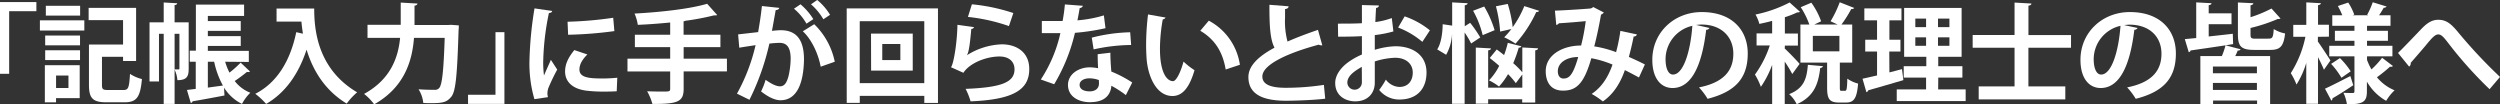 <svg xmlns="http://www.w3.org/2000/svg" viewBox="0 0 766.92 32.05"><rect x="0" y="0" width="766.92" height="32.05" fill="#333333" stroke="none"/><defs><style>.cls-1{fill:#fff;}</style></defs><g id="レイヤー_2" data-name="レイヤー 2"><g id="レイヤー_1-2" data-name="レイヤー 1"><path class="cls-1" d="M0,22.64V.63H11.16v2.8H2.81V22.64Z"/><path class="cls-1" d="M12.24,9.37V6.24H25.87V9.37ZM24.45,20v10.1H17.19v1.29H13.76V20ZM13.86,13.9v-3H24.55v3Zm0,4.52v-3H24.55v3ZM24.58,1.78v3H14.06v-3ZM21,23.17h-3.8V27H21ZM31.28,26c0,1.38.27,1.61,1.85,1.61h4.75c1.52,0,1.75-.75,2-4.95a11.79,11.79,0,0,0,3.66,1.59c-.5,5.54-1.59,7.13-5.35,7.13H32.67c-4.13,0-5.38-1.16-5.38-5.32V13.66H37.75V6.17H27.19V2.41H41.75v16.3h-4V17.43H31.28Z"/><path class="cls-1" d="M57.88,6.86v14.2c0,2.24-.43,3.53-3.46,3.53a9.36,9.36,0,0,0-.86-3.24V31.88H50.22V10.36H48.77V25h-2.9V6.86h4.35V.76L54.35,1c0,.3-.26.5-.79.56V6.86ZM53.56,21.29h1.25c.17,0,.23-.07.23-.33V10.36H53.56Zm15.51-2.35a19.52,19.52,0,0,0,1.32,3.34,29.41,29.41,0,0,0,3.43-3.07l2.87,2.71a.78.78,0,0,1-.56.19,1.8,1.8,0,0,1-.36-.06A45.13,45.13,0,0,1,72,24.85a11.12,11.12,0,0,0,4.79,3.6,13.27,13.27,0,0,0-2.55,3.43,13.47,13.47,0,0,1-5.51-5l.13,2.41c-3.59.69-7.36,1.38-9.76,1.78a.76.76,0,0,1-.57.53l-1.18-4,2.7-.33V18.94H58.21V15.55h1.88V1.42H74.88V4.88H63.76V6.47H73.85v3H63.76v1.62H73.85v3H63.76v1.52H76.33v3.39Zm-5.31,7.93,4.62-.63a26,26,0,0,1-2.68-7.3H63.76Z"/><path class="cls-1" d="M84.84,2.61H96.39c0,6.3.89,18.48,13.17,25.71a20,20,0,0,0-3.2,3.46c-6.93-4.19-10.5-10.56-12.31-16.56-2.44,7.42-6.44,13.2-12.41,16.66a21.61,21.61,0,0,0-3.33-3.1C85,25.38,89.07,18.61,90.88,9.87l2.05.46c-.2-1.29-.37-2.54-.46-3.7H84.84Z"/><path class="cls-1" d="M138.44,7.62l2.31.17c0,.33,0,1-.07,1.39-.43,13.79-.86,18.78-2.21,20.46s-2.58,2-6.07,2c-.83,0-1.69,0-2.55-.06a9.83,9.83,0,0,0-1.45-4.19c2.08.16,4,.16,4.89.16a1.64,1.64,0,0,0,1.42-.53c.92-.95,1.38-5.34,1.71-15.41H127c-.53,6.93-2.84,15.12-12.22,20.4a15.68,15.68,0,0,0-3.1-3.2c8.29-4.53,10.5-11.36,11.06-17.2h-10v-4h10.19V.79l5.12.3c0,.33-.3.56-.89.66V7.66h10.36Z"/><path class="cls-1" d="M154.74,9.87v22H143.58v-2.8H152V9.87Z"/><path class="cls-1" d="M169.39,3.37c-.07.36-.37.59-1,.62a79.46,79.46,0,0,0-1.74,14.53,30,30,0,0,0,.23,4.65c.39-1,1.68-3.76,2.11-4.82l1.95,3a57.64,57.64,0,0,0-2.74,5.71,5.52,5.52,0,0,0-.27,1.58,4.45,4.45,0,0,0,.17,1.16l-4.16.62a39,39,0,0,1-1.52-11.78,113.48,113.48,0,0,1,1.55-16.07ZM189.19,28c-1.22.07-2.54.1-3.79.1a45,45,0,0,1-5.62-.3c-4.58-.62-6.43-3.07-6.43-5.87,0-2.38,1.09-4.42,2.84-6.57l4,1.35c-1.49,1.46-2.44,3-2.44,4.62,0,2.48,3,2.74,6.89,2.74a41.81,41.81,0,0,0,4.72-.23ZM174.11,6.67a115.55,115.55,0,0,0,14-1.22l.36,4.09a122.8,122.8,0,0,1-14.19,1.12Z"/><path class="cls-1" d="M223,18v3.9H209.72V27.2c0,3.86-1.52,4.75-9.58,4.68A18.1,18.1,0,0,0,198.53,28c1.58.06,3.26.09,4.49.09,2.34,0,2.57,0,2.57-.92V21.92h-13.1V18h13.1V14.46H194.76v-3.8h10.83V6.9c-3.3.33-6.73.59-9.93.72a14.15,14.15,0,0,0-1-3.46c8-.43,16.93-1.42,22.27-3L220,4.59c-.16.13-.23.13-1,.13a76.63,76.63,0,0,1-8.74,1.65,1.57,1.57,0,0,1-.56.16v4.13H221v3.8H209.72V18Z"/><path class="cls-1" d="M239.05,2.41c-.06.46-.49.63-1.09.69-.29,1.62-.79,4.46-1.15,6.37.86-.1,2-.2,2.7-.2,5.45,0,7.13,3.8,7.13,9v0c-.13,7.3-2.18,12.48-7.23,12.48-1.32,0-3.3-.63-5.94-2.71a20,20,0,0,0,1.39-3.56c2.24,1.58,3.53,2,4.42,2,1.39,0,2.05-1.13,2.58-3a25,25,0,0,0,.69-5.41c0-3.27-1-4.92-3.37-4.92a26.21,26.21,0,0,0-3.16.23,75.61,75.61,0,0,1-6.11,17.23l-3.83-1.88a57.2,57.2,0,0,0,5.71-14.88c-1.19.19-3.56.52-5,.79l-.36-4.09,6.14-.7c.43-2.41.86-5.18,1.16-8Zm8.35,4.85a16.81,16.81,0,0,0-3.83-4.59l2-1.35a19.08,19.08,0,0,1,3.93,4.55Zm4.36,13.2c-.79-4.22-2.94-8.55-5.48-10.86l3.5-2.17a22.28,22.28,0,0,1,6.3,11.51Zm.82-14.55a18.18,18.18,0,0,0-3.79-4.59L250.7,0a17.41,17.41,0,0,1,3.93,4.55Z"/><path class="cls-1" d="M259.74,2.57h28v29h-4.19V29.41h-19.8v2.14h-4Zm4,22.94h19.8v-19h-19.8Zm3.46-15.21H280V21.65H267.23Zm9,8.12V13.5h-5.55v4.92Z"/><path class="cls-1" d="M298.81,8.32a.92.92,0,0,1-.85.56c-.4,4.59-.76,7.23-1.36,8.08h0a21.33,21.33,0,0,1,10.72-3.36c4.82,0,8.45,2.67,8.42,7.59,0,6.3-4.79,9.37-18,9.9a21,21,0,0,0-1.52-3.83c11-.43,15-2,15-6,0-2.35-1.68-3.93-4.59-3.93-4.09,0-9.17,2-11.09,5l-3.83-1.72c.7-.53,1.89-6.93,2-13Zm-.66-7A57.4,57.4,0,0,1,310.86,4L309.51,8a56,56,0,0,0-12.58-2.81Z"/><path class="cls-1" d="M332.21,1.78a1.15,1.15,0,0,1-1,.7c-.17,1.18-.5,2.8-.69,3.76a38.15,38.15,0,0,0,8.11-1.52l.5,3.93a67.46,67.46,0,0,1-9.37,1.42,55,55,0,0,1-6.37,15.77l-4.1-1.45a42.8,42.8,0,0,0,6-14.22H319.6V6.44h3.67c1,0,2,0,2.7,0a49.37,49.37,0,0,0,.7-5.08Zm8.42,14.39c0,2,.13,3.86.29,5.78a35.85,35.85,0,0,1,6.41,3.36l-1.95,3.87a31.47,31.47,0,0,0-4.46-2.88,5.22,5.22,0,0,1-.23,1.36c-.69,2.14-2.44,3.69-6.4,3.69-3,0-6.67-1.45-6.67-5.34.07-3.4,3.4-5.35,6.67-5.35a13.7,13.7,0,0,1,2.57.27c-.09-1.59-.13-3.24-.13-4.3Zm-3.53,8.39a8.52,8.52,0,0,0-2.91-.53c-1.62,0-3,.72-3,2s1.22,2,3.1,2c1.58,0,2.84-.79,2.84-2.41ZM347,13.8a55,55,0,0,0-11.51,1.35l-.57-3.6A51.36,51.36,0,0,1,346.7,9.9Z"/><path class="cls-1" d="M357.55,5.38a1,1,0,0,1-.85.56,51.28,51.28,0,0,0-.86,9.08c0,7.26,2.11,9.87,4,9.87,1.12,0,2.51-3.3,3.23-6a21.89,21.89,0,0,0,3.37,2.64c-1.58,5.41-3.73,7.92-6.77,7.92-5.11,0-7.62-6.37-7.95-11.75-.07-1.19-.13-2.48-.13-3.83a78.43,78.43,0,0,1,.59-9.44ZM376,21.32c-1-5.94-3.73-9.47-7.79-11.88l2.61-3.1a18.32,18.32,0,0,1,9.54,13.53Z"/><path class="cls-1" d="M405.64,13.9a1.23,1.23,0,0,1-.33,0,1.46,1.46,0,0,1-.76-.2c-9.94,2.67-17.33,6.24-17.3,9.77,0,2.47,2.61,3.46,7.17,3.46a77.8,77.8,0,0,0,11.71-.89l.4,4.23c-3.8.49-10.13.63-12,.63-6.47,0-11.56-1.59-11.56-7.27,0-3.46,3.11-6.37,8-9-1.22-2.37-1.58-6-1.55-13.16l5.87.46c0,.49-.36.76-1.08.86,0,.95,0,1.84,0,2.67a23.93,23.93,0,0,0,.76,7.29c2.81-1.25,6-2.44,9.34-3.59Z"/><path class="cls-1" d="M427.45,9.64a34.37,34.37,0,0,1-5.71,1.12c0,1.55,0,3.14,0,4.52a24.24,24.24,0,0,1,6.3-1.09c5.41,0,9.57,2.74,9.57,8.06,0,4.78-2.7,8.28-8.35,8.28a7.83,7.83,0,0,1-6.17-2.94,23.61,23.61,0,0,0,2.05-3.17,5.38,5.38,0,0,0,4.16,2.25c2.67,0,4.09-1.88,4.09-4.42s-1.92-4.53-5.45-4.53a22.68,22.68,0,0,0-6.2,1.13v6.53c0,3-1.95,5.71-6,5.71-2.87,0-6.14-1.62-6.14-5.64,0-2.25,1.52-4.56,4-6.37a21.68,21.68,0,0,1,4.19-2.35V11.09c-2.18.13-4.62.16-7.3.16l-.06-4c2.74,0,5.18,0,7.36-.13V1.55l5.21.13c0,.4-.33.7-.86.76-.1,1.29-.16,2.81-.23,4.33a23.79,23.79,0,0,0,5.05-1.23Zm-9.7,10.86c-1.92,1.15-4.43,2.64-4.43,4.85a2.23,2.23,0,1,0,4.46-.13C417.78,24.39,417.78,22.44,417.75,20.5Zm18.58-7.66a25.49,25.49,0,0,0-7.43-4.39l2-3.43a25.16,25.16,0,0,1,7.75,4.29Z"/><path class="cls-1" d="M451,7a38.64,38.64,0,0,1,3.1,4.49l-2.8,1.85a27.46,27.46,0,0,0-2-3.37V31.85h-3.86V10.3h0a14.24,14.24,0,0,1-1.81,6.5l-2.74-1.65c1.15-1.72,1.65-4.89,1.68-7.72l2.91.43V.73l4.72.26c0,.33-.27.53-.86.63V8.05ZM455.3,2a32.28,32.28,0,0,1,3.2,7.26l-3.66,1.52A29.25,29.25,0,0,0,451.9,3.3Zm11.42,12.21a.76.76,0,0,1-.82.4,42.36,42.36,0,0,1-1.69,4.78A23.64,23.64,0,0,1,467,22.18V14.56l4.82.26c0,.33-.26.53-.86.63v16h-4v-1H456.52v1.36h-3.79V14.59l4.65.26c0,.33-.26.5-.86.6V26.9H467V22.84l-2,2.67a23.91,23.91,0,0,0-2.38-2.77,22,22,0,0,1-2.77,3.8,17.77,17.77,0,0,0-3.07-1.89,18,18,0,0,0,3.13-4.45c-.95-.86-2-1.68-2.9-2.41l2.14-2.61c.73.53,1.49,1.09,2.25,1.72a30.11,30.11,0,0,0,1.15-3.76Zm-4.19-13a38.71,38.71,0,0,1,1.52,7.13,31.07,31.07,0,0,0,3.56-6.47l4.56,1.45a.85.85,0,0,1-.89.36,38.78,38.78,0,0,1-6.37,9.71,23.35,23.35,0,0,0-3.47-1.95,23.83,23.83,0,0,0,2.21-2.54l-3.46.79a39.27,39.27,0,0,0-1.29-7.76Z"/><path class="cls-1" d="M502.16,10.56a.93.93,0,0,1-1,.63c-.36,1.81-.92,4.26-1.48,6.27,1.52.66,3.3,1.48,4.92,2.31l-1.82,4c-1.52-.82-2.94-1.58-4.32-2.27C497,25.71,494.8,29,491.7,31.12a23.36,23.36,0,0,0-3.43-2.31c3-2,5-5,6.4-9a31.35,31.35,0,0,0-6.5-1.95c-2.28,8-4.72,9.94-8.68,9.94-4.39,0-5.31-3.5-5.31-5.94,0-5.22,5.51-7.92,10.85-7.89a60.7,60.7,0,0,0,1.42-7.49c-1.58.16-5.71.52-8.21.66a1.39,1.39,0,0,1-.83.52L477,3.27c3.6-.13,9.34-.53,10.89-.66a1.87,1.87,0,0,0,.86-.46L492,3.83a2,2,0,0,1-.86.66c-.49,2.9-1.35,7.06-2.08,9.74A33,33,0,0,1,495.76,16a51.67,51.67,0,0,0,1.32-6.53Zm-18,6.93c-3.59,0-6.27,1.75-6.27,4.36,0,1.35.63,2.24,1.72,2.24C481.21,24.09,482.49,23.33,484.14,17.49Z"/><path class="cls-1" d="M524.4,8.58a1.08,1.08,0,0,1-1,.56C522.06,20.43,518.76,27,513.08,27c-3.59,0-6.2-3-6.2-8.64,0-8.45,6.73-14.66,15.15-14.66,9.34,0,14.12,5.55,14.12,12.71,0,7.76-4,11.78-12.31,13.9a21.54,21.54,0,0,0-2.64-3.5c7.53-1.49,10.53-5.09,10.53-10.33S528,7.53,522,7.53a13.14,13.14,0,0,0-1.68.13Zm-5.24-.66a10.52,10.52,0,0,0-8.22,10.23c0,2.78.82,4.72,2.28,4.72C516.45,22.87,518.6,15.64,519.16,7.92Z"/><path class="cls-1" d="M547.5,14.89c1,.89,3.93,3.92,4.56,4.71l-2.25,3.11a36.62,36.62,0,0,0-2.31-3.8v13h-3.86v-12a30.27,30.27,0,0,1-3.46,6.73,20.07,20.07,0,0,0-1.82-3.76,32.31,32.31,0,0,0,4.56-8.94h-4.06v-3.7h4.78V6.4c-1.32.37-2.64.66-3.93.93a11.46,11.46,0,0,0-1.18-2.87A40.23,40.23,0,0,0,549,.76l3.16,2.84c-.16.2-.46.2-.82.2a29.65,29.65,0,0,1-3.8,1.48v5h4v3.7h-4Zm11.72,5.41c-.07.29-.33.49-.83.56-.56,4.39-1.55,8.61-7.22,11.12a9.64,9.64,0,0,0-2.31-3.1c4.72-1.85,5.41-5.08,5.74-9Zm5.18,6.47c0,.95.07,1.09.5,1.09H566c.46,0,.63-.5.7-3.73A10.26,10.26,0,0,0,570,25.64c-.36,4.56-1.31,5.81-3.66,5.81h-2.21c-3,0-3.63-1.18-3.63-4.68V19.21h-8.19V7.53h2.74a25.06,25.06,0,0,0-2.64-5.32L555.66.83a22.65,22.65,0,0,1,3,5.7l-2.11,1h7.19l-2.18-1A34.52,34.52,0,0,0,564.37.69l4.45,1.75a.92.92,0,0,1-.92.33,37.82,37.82,0,0,1-3,4.76h3.3V19.21H564.4ZM556.12,11v4.75h8.15V11Z"/><path class="cls-1" d="M579.61,22.21l3.86-1s0,.1.43,3.37c-3.93,1.15-8.12,2.37-10.79,3.13a.77.77,0,0,1-.56.57l-1.19-4.13c1.25-.26,2.77-.63,4.46-1V15.81h-3.63V12.18h3.63V6.24h-3.9V2.57h11.39V6.24h-3.7v5.94H583v3.63h-3.43Zm14.95,5.22H603V31H581.86V27.43h9V23.8H584V20.3h6.93V17.43h-6.8v-15h17.63V17.43h-7.17V20.3H602v3.5h-7.4Zm-7-21.72V8.32h3.3V5.71Zm0,8.35h3.3V11.45h-3.3Zm10.46-5.74V5.71h-3.5V8.32Zm0,5.74V11.45h-3.5v2.61Z"/><path class="cls-1" d="M635.32,14.65H622.25V26.5h11.32v4H607v-4h11V14.65H605.15V10.73H618V.79l5.18.3c0,.33-.29.56-.92.66v9h13.07Z"/><path class="cls-1" d="M655.74,8.58a1.08,1.08,0,0,1-1,.56C653.4,20.43,650.1,27,644.42,27c-3.59,0-6.2-3-6.2-8.64,0-8.45,6.73-14.66,15.15-14.66,9.34,0,14.12,5.55,14.12,12.71,0,7.76-4,11.78-12.31,13.9a21.54,21.54,0,0,0-2.64-3.5c7.53-1.49,10.53-5.09,10.53-10.33s-3.69-8.91-9.77-8.91a13.14,13.14,0,0,0-1.68.13Zm-5.24-.66a10.52,10.52,0,0,0-8.22,10.23c0,2.78.82,4.72,2.28,4.72C647.79,22.87,649.94,15.64,650.5,7.92Z"/><path class="cls-1" d="M672,15.48a.66.66,0,0,1-.56.53L670.23,12l3.5-.33V.73l4.68.26c0,.3-.26.53-.85.59V4.09h7V7.43h-7v3.76c2.37-.27,4.91-.53,7.39-.83l.1,3.17-2.31.37C678.71,14.52,674.75,15.08,672,15.48Zm15.35-.36c-.13.26-.39.39-.89.39a18.29,18.29,0,0,1-.76,1.69h10.7V32h-4V30.83h-13.5V32H675V17.2h6.6a23.41,23.41,0,0,0,1.12-3.3Zm5,5.28h-13.5v2.08h13.5Zm0,7.19V25.45h-13.5v2.14ZM696,11.85c1.12,0,1.35-.43,1.51-2.94A10.18,10.18,0,0,0,701,10.26c-.47,4-1.52,5.05-4.59,5.05h-4.89c-4,0-5-1.08-5-4.75V.76l4.72.23c0,.33-.29.53-.85.63V5.28a38.42,38.42,0,0,0,6.43-2.67l2.77,3.07a1.33,1.33,0,0,1-.82.13,51.06,51.06,0,0,1-8.38,2.77v2c0,1.12.23,1.29,1.58,1.29Z"/><path class="cls-1" d="M711.05,11.29v1.45c.89,1.22,3.3,4.92,3.86,5.81-.62.86-1.22,1.75-2,2.84-.4-1-1.09-2.45-1.82-3.86V31.85h-3.6V19.31a26.84,26.84,0,0,1-3,6.63,19.72,19.72,0,0,0-1.75-3.5,33.29,33.29,0,0,0,4.49-11.15h-3.73V7.62h4V.73l4.46.26c0,.3-.26.5-.86.59v6h3.34v3.67Zm2.18,15.91c1.95-.86,4.92-2.41,7.79-3.87l.89,2.81c-2.31,1.55-4.72,3.1-6.37,4a.74.74,0,0,1-.36.72Zm12.9-8.82a18.4,18.4,0,0,0,1.36,2.91,27.17,27.17,0,0,0,3.27-3.57l3.33,2.54a1,1,0,0,1-.92.2,44,44,0,0,1-4,3.24,13.59,13.59,0,0,0,5.41,4A15.16,15.16,0,0,0,732,30.93a15.8,15.8,0,0,1-5.91-5.88V28c0,3.26-1.15,4-6.13,4a12.81,12.81,0,0,0-1.06-3.53c1.12.06,2.44.06,2.84.06s.53-.16.53-.56V17.29h-7.73V14.06h7.73V12.51h-6V9.44h6V7.92h-6.8V4.69h3.07a22.44,22.44,0,0,0-1.36-2.84L720.36.79a17,17,0,0,1,1.85,3.7l-.53.2h4.85l-.36-.14A24.53,24.53,0,0,0,727.88.69L732.14,2a1,1,0,0,1-.89.37c-.36.66-.89,1.51-1.42,2.31h3.5V7.92h-7.2V9.44h6.41v3.07h-6.41v1.55h7.79v3.23h-7.79Zm-7.85,5.48a23.6,23.6,0,0,0-3.17-4.26l2.71-1.78a23.37,23.37,0,0,1,3.3,4.06Z"/><path class="cls-1" d="M735.64,16.24c1.88-1.82,5.54-5.68,7.16-7.36,2-2.11,3.5-2.81,5.21-2.81,2.38,0,3.9,1.16,6.21,4a153.55,153.55,0,0,0,12.7,13.53l-3.2,3.76a125.41,125.41,0,0,1-11.58-12.74c-2.15-2.77-3-4.06-4.16-4.06-1,0-2,1.12-3.86,3.4-1.09,1.29-3.27,3.83-4.59,5.31a1.2,1.2,0,0,1-.49,1.16Z"/></g></g></svg>